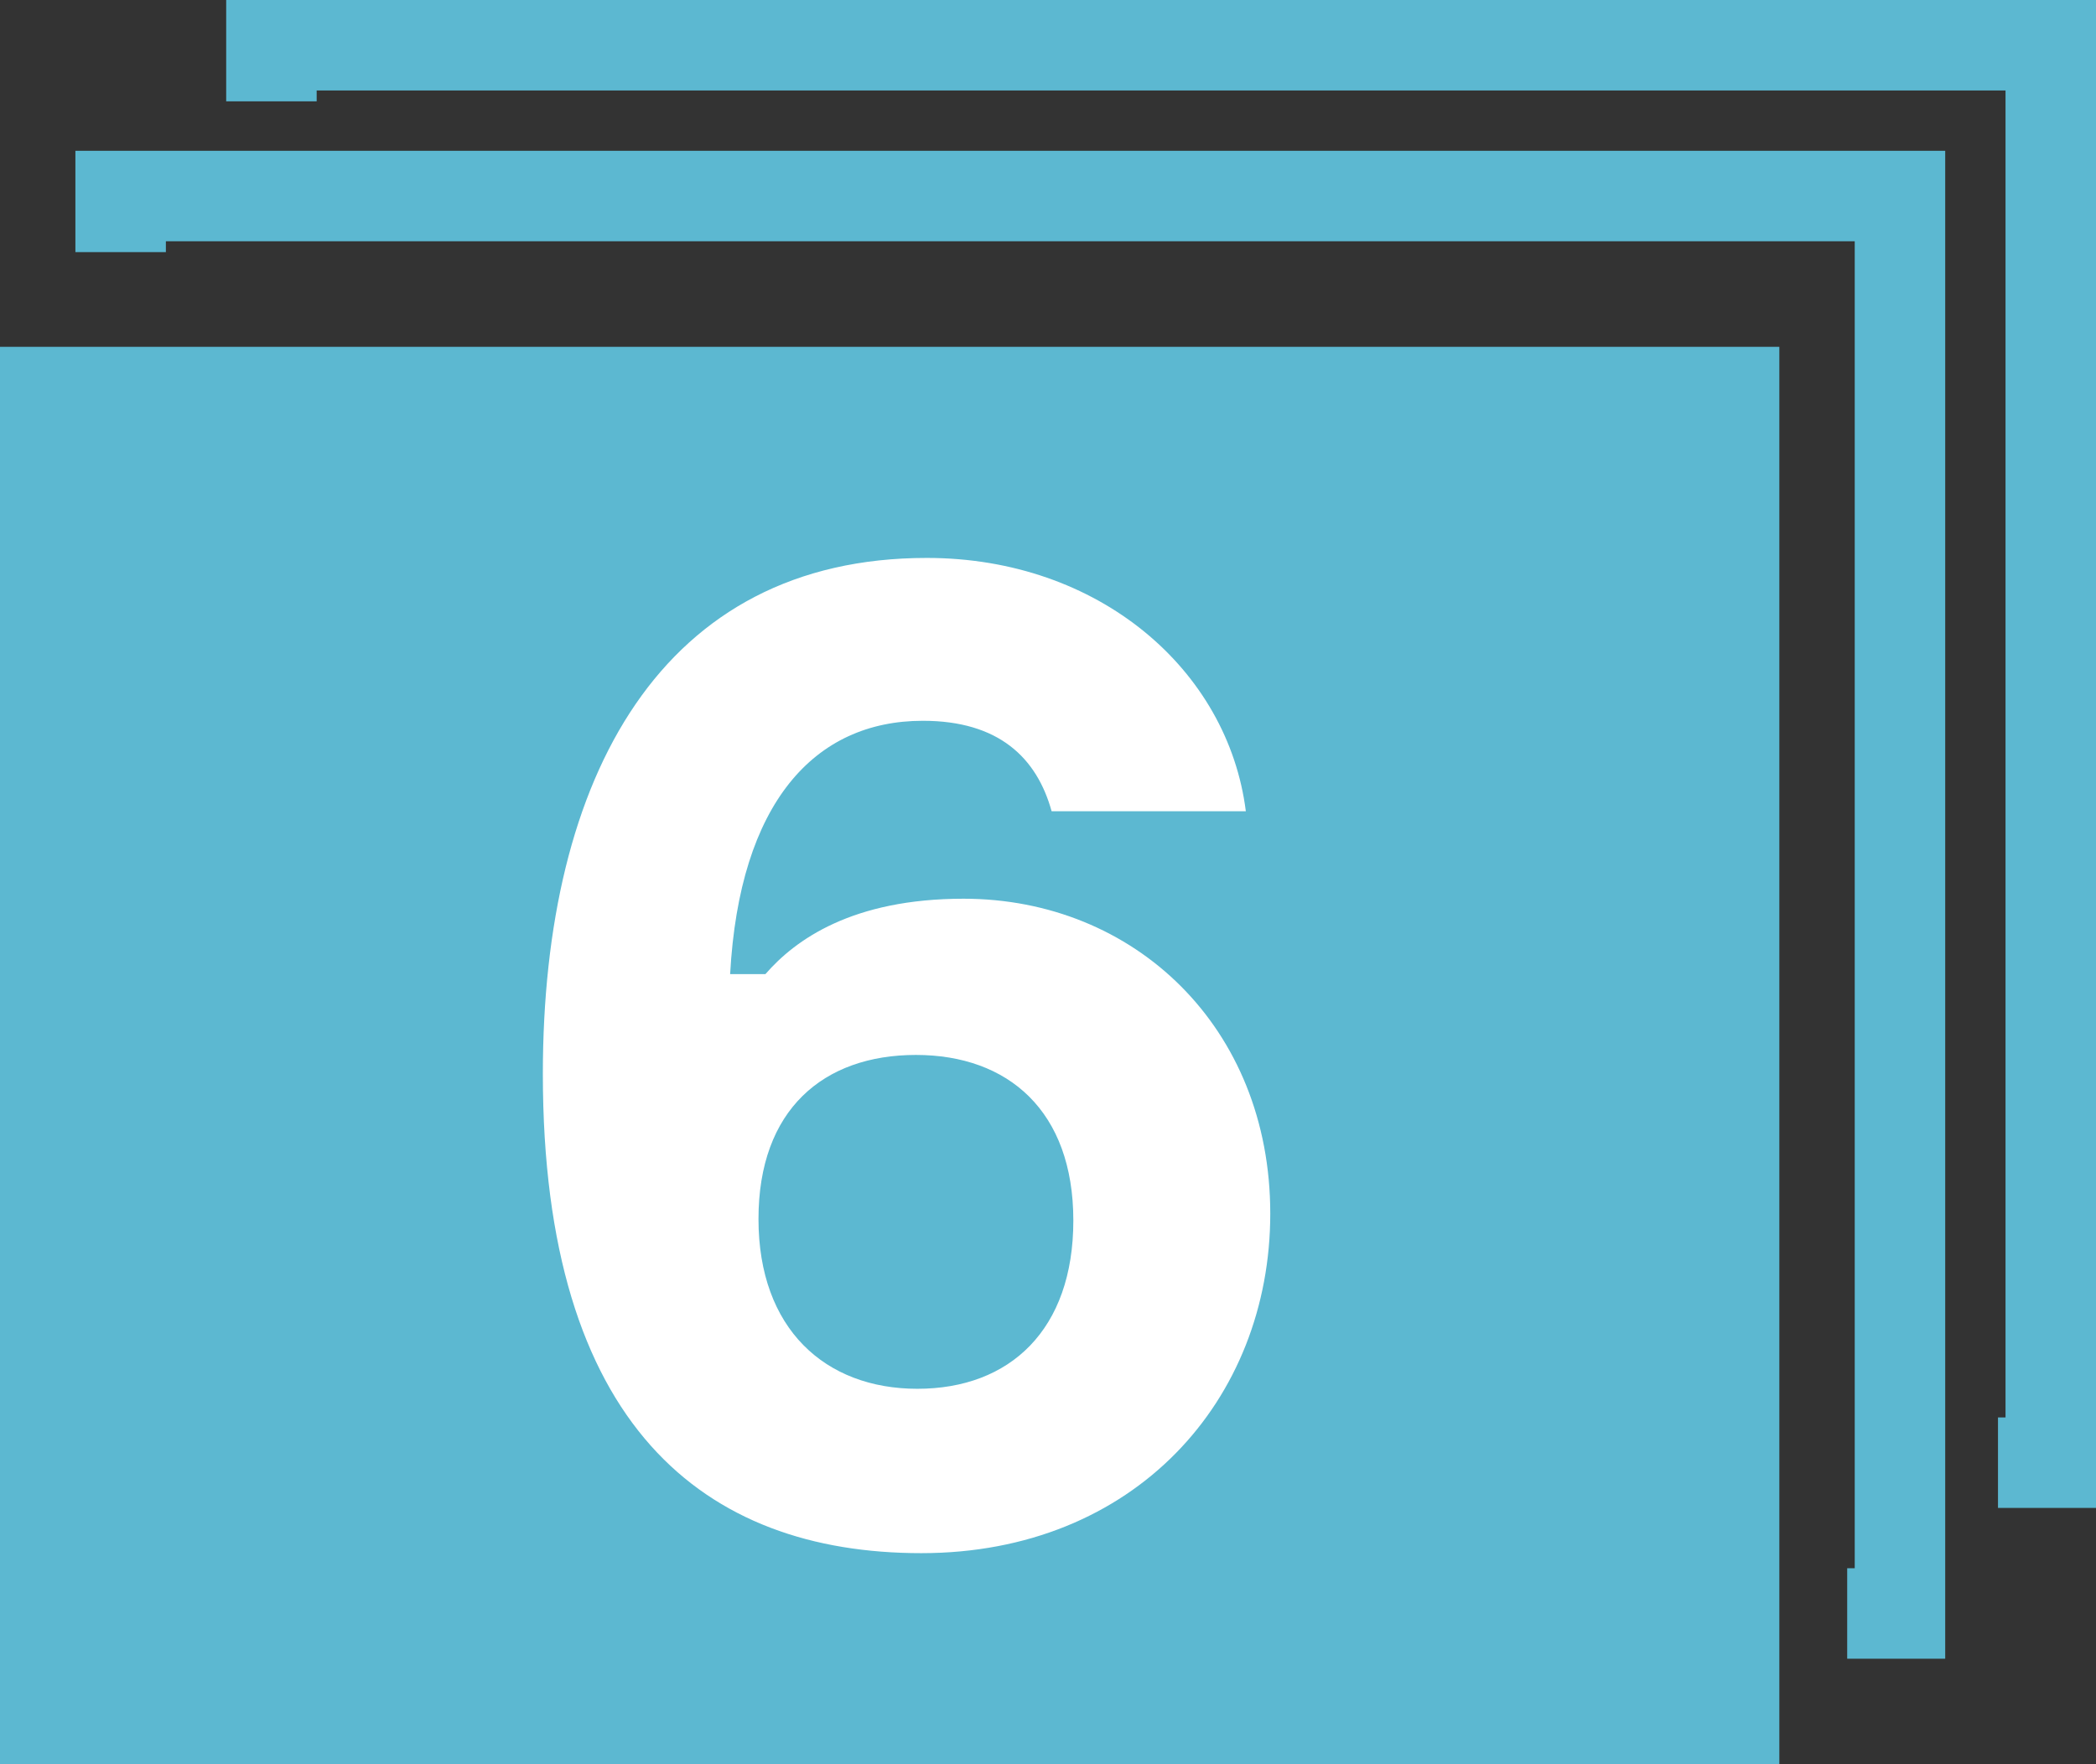 <svg xmlns="http://www.w3.org/2000/svg" width="69.5" height="58.5" viewBox="0 0 69.5 58.5"><rect x="0" y="0" width="69.5" height="58.5" fill="#333333" stroke="none"/><path fill="none" stroke="#5cb8d1" stroke-miterlimit="50" stroke-width="3" d="M4 8.36V6.5h59v47h-1.75"/><path fill="none" stroke="#5cb8d1" stroke-miterlimit="50" stroke-width="3" d="M9 3.36V1.5h59v47h-1.75"/><path fill="#5cb8d1" d="M0 58.5v-47h59v47z"/><path fill="#fff" d="M31.95 29.8c5.67 0 10.17 4.27 10.17 10.44 0 6.18-4.5 11.26-11.57 11.26-7.2 0-12.55-4.22-12.55-15.89 0-9.89 3.96-17.11 12.73-17.11 5.72 0 9.99 3.72 10.58 8.4h-6.44c-.49-1.77-1.75-3-4.27-3-3.6 0-6.08 2.73-6.39 8.4h1.17c.99-1.14 2.88-2.5 6.57-2.5zm-1.53 16.25c3.06 0 5.17-1.95 5.17-5.58s-2.16-5.49-5.22-5.49c-3.06 0-5.22 1.81-5.22 5.44 0 3.64 2.21 5.63 5.27 5.63z"/></svg>